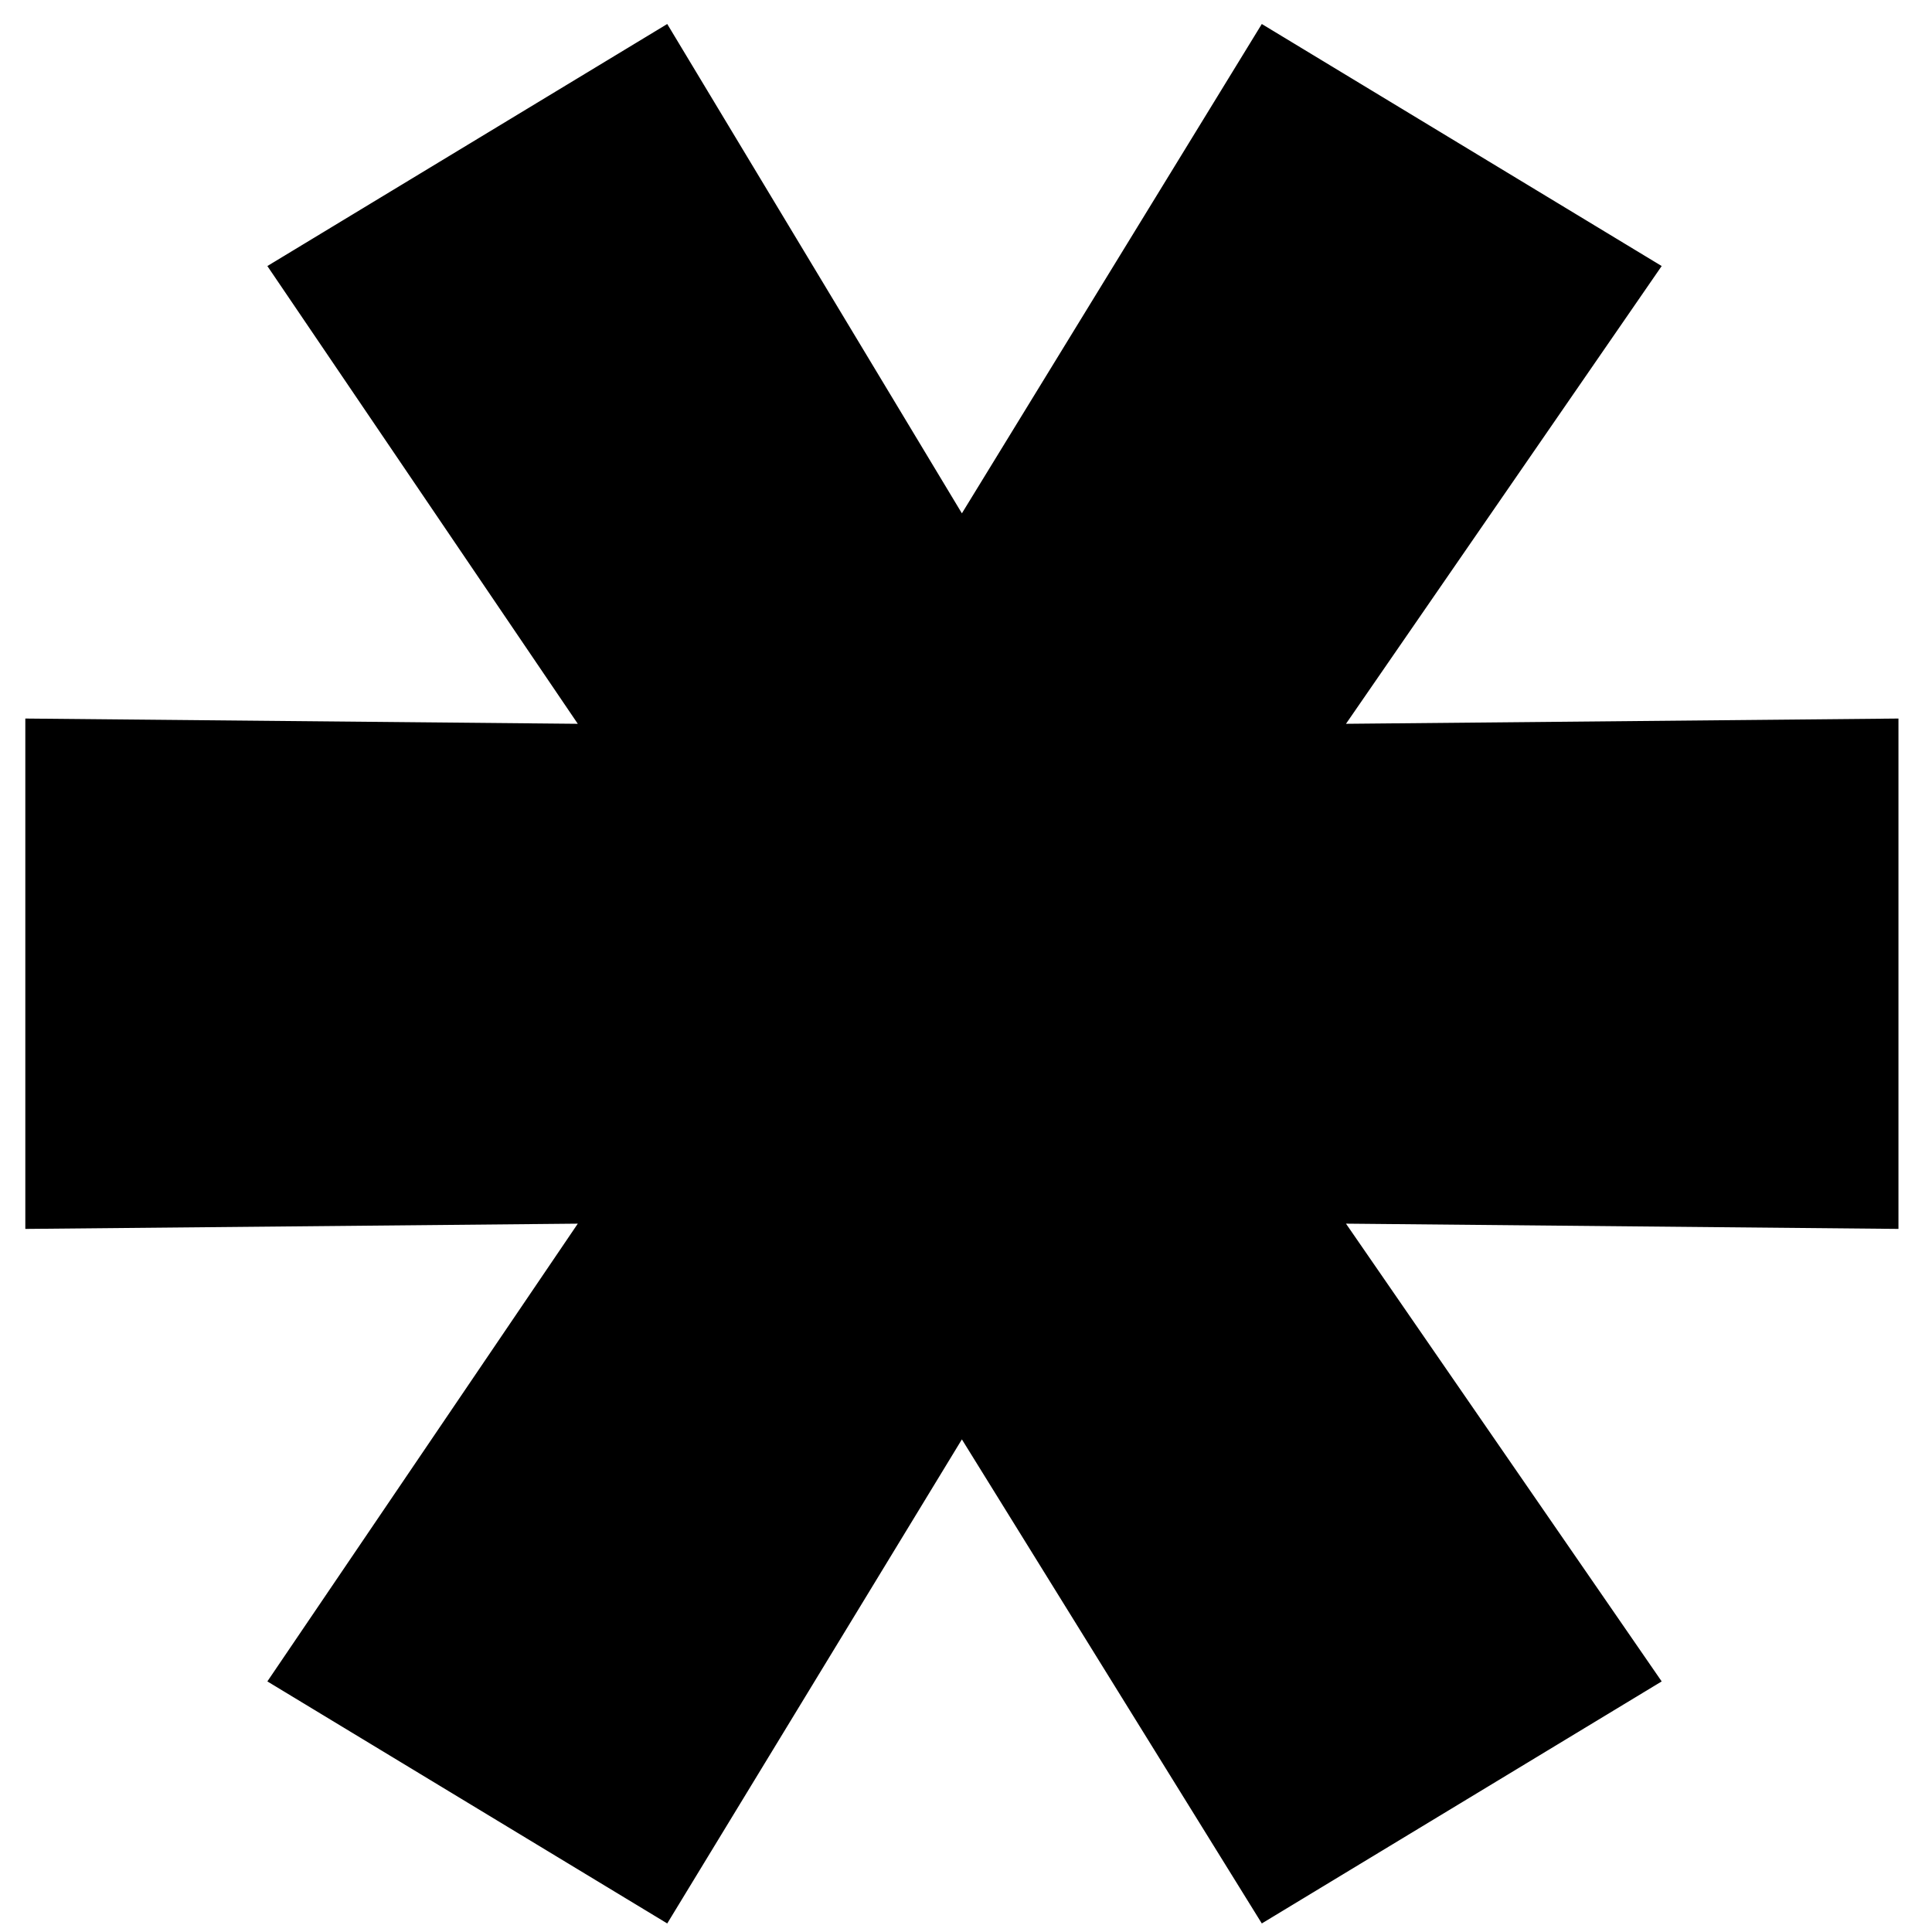 <svg xmlns="http://www.w3.org/2000/svg" width="47" height="47" fill="none" viewBox="0 0 47 47">
  <path fill="#000" d="m16.232 46.792-9.728-5.888 7.552-11.136-13.44.128V17.48l13.44.128L6.504 6.472 16.232.584 23.4 12.488 30.696.584l9.728 5.888-7.68 11.136 13.44-.128v12.416l-13.44-.128 7.68 11.136-9.728 5.888L23.4 35.016l-7.168 11.776Z"/>
</svg>
